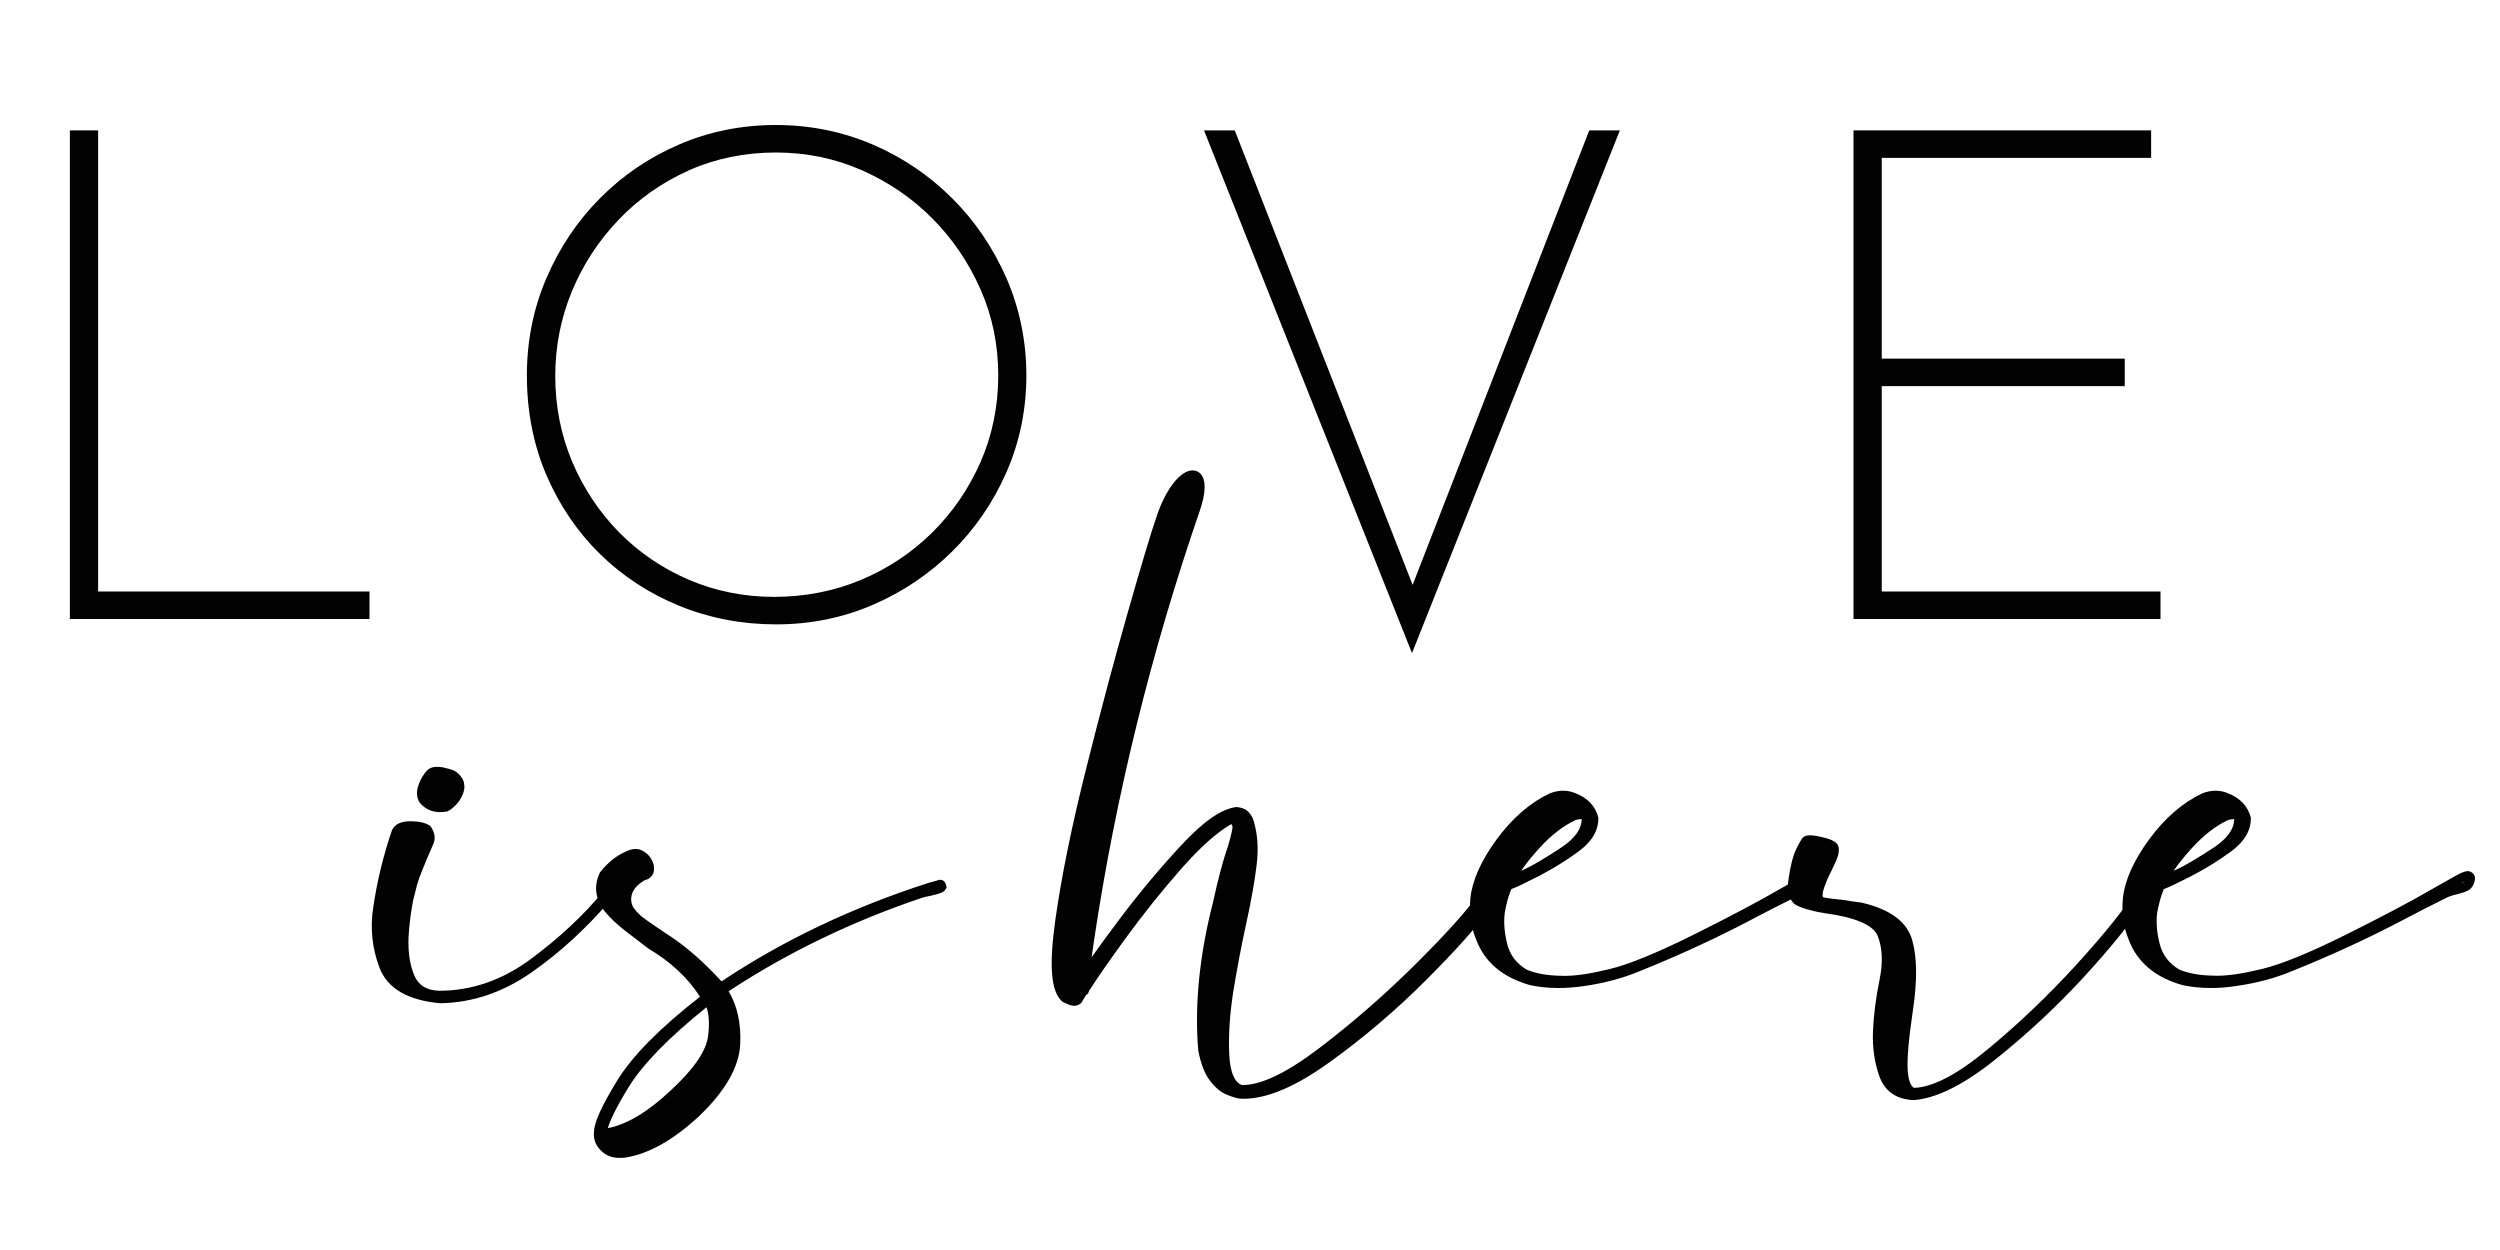 <?xml version="1.0" encoding="utf-8"?>
<!-- Generator: Adobe Illustrator 24.1.1, SVG Export Plug-In . SVG Version: 6.00 Build 0)  -->
<svg version="1.1" id="Warstwa_1" xmlns="http://www.w3.org/2000/svg" xmlns:xlink="http://www.w3.org/1999/xlink" x="0px" y="0px"
	 viewBox="0 0 200 100" style="enable-background:new 0 0 200 100;" xml:space="preserve">
<style type="text/css">
	.st0{fill:#020203;}
</style>
<g>
	<g>
		<g>
			<polygon class="st0" points="172.84,49.52 148.28,49.52 148.28,10.43 172.09,10.43 172.09,12.63 150.54,12.63 150.54,28.69 
				169.98,28.69 169.98,30.89 150.54,30.89 150.54,47.32 172.84,47.32 			"/>
		</g>
		<g>
			<polygon class="st0" points="29.56,49.52 5.59,49.52 5.59,10.43 7.85,10.43 7.85,47.32 29.56,47.32 			"/>
		</g>
		<g>
			<path class="st0" d="M62.08,49.95c-2.73,0-5.33-0.5-7.73-1.48c-2.4-0.98-4.54-2.37-6.35-4.15c-1.81-1.77-3.25-3.9-4.29-6.32
				c-1.04-2.42-1.56-5.11-1.56-7.98c0-2.73,0.52-5.34,1.56-7.76c1.03-2.41,2.47-4.57,4.28-6.39c1.81-1.83,3.94-3.28,6.34-4.31
				c2.4-1.04,5.01-1.56,7.74-1.56c2.73,0,5.33,0.53,7.74,1.56c2.4,1.03,4.54,2.48,6.37,4.31c1.83,1.82,3.28,3.98,4.34,6.39
				c1.05,2.42,1.59,5.04,1.59,7.77c0,2.73-0.54,5.34-1.59,7.74c-1.05,2.4-2.51,4.53-4.34,6.34c-1.83,1.81-3.97,3.25-6.36,4.28
				C67.42,49.43,64.81,49.95,62.08,49.95z M62.08,12.2c-2.5,0-4.84,0.48-6.97,1.43c-2.14,0.96-4.03,2.28-5.62,3.95
				c-1.6,1.67-2.86,3.6-3.74,5.73c-0.88,2.13-1.33,4.41-1.33,6.77c0,2.43,0.46,4.74,1.36,6.87c0.9,2.13,2.17,4.03,3.76,5.65
				c1.59,1.61,3.48,2.89,5.59,3.79c2.11,0.9,4.4,1.36,6.79,1.36c2.47,0,4.81-0.46,6.96-1.36c2.15-0.9,4.07-2.18,5.7-3.79
				c1.63-1.61,2.93-3.51,3.87-5.65c0.93-2.13,1.41-4.46,1.41-6.92c0-2.42-0.47-4.73-1.41-6.86c-0.94-2.14-2.23-4.05-3.85-5.68
				c-1.61-1.63-3.52-2.93-5.65-3.87C66.82,12.68,64.51,12.2,62.08,12.2z"/>
		</g>
		<g>
			<polygon class="st0" points="112.96,52.25 96.32,10.43 98.78,10.43 113.01,46.79 127.14,10.43 129.59,10.43 			"/>
		</g>
	</g>
	<g>
		<g>
			<path class="st0" d="M35.21,80.26c-2.61-0.24-4.22-1.19-4.85-2.84c-0.59-1.56-0.76-3.18-0.5-4.84c0.3-2.05,0.8-4.13,1.5-6.17
				c0.23-0.48,0.72-0.71,1.47-0.71c0.67,0,1.17,0.11,1.54,0.34l0.11,0.11c0.32,0.5,0.38,0.97,0.17,1.4
				c-0.74,1.71-1.16,2.75-1.27,3.18v0c-0.12,0.45-0.23,0.88-0.33,1.3c-0.19,0.99-0.32,2.01-0.37,3.01
				c-0.04,1.19,0.12,2.22,0.49,3.05c0.34,0.76,0.98,1.14,1.97,1.17c2.57,0,5.01-0.84,7.26-2.49c2.29-1.69,4.27-3.53,5.87-5.47
				c0.3-0.42,0.54-0.71,0.72-0.85l0.1-0.06c0.16-0.06,0.31-0.04,0.44,0.05c0.14,0.1,0.21,0.26,0.21,0.48c0,0.3-0.23,0.58-0.79,0.97
				c-1.98,2.31-4.12,4.29-6.38,5.87C40.27,79.38,37.79,80.22,35.21,80.26z M35.21,64.97c-0.66,0-1.21-0.25-1.63-0.75l-0.04-0.06
				c-0.2-0.35-0.23-0.76-0.11-1.2c0.11-0.38,0.27-0.72,0.5-1.03c0.19-0.3,0.41-0.48,0.66-0.54c0.19-0.05,0.45-0.06,0.81-0.01
				l0.6,0.15c0.29,0.08,0.52,0.21,0.7,0.39c0.15,0.16,0.25,0.3,0.32,0.42c0.08,0.17,0.11,0.28,0.11,0.38
				c0.06,0.23,0.01,0.56-0.14,0.9c-0.14,0.3-0.3,0.55-0.48,0.73c-0.1,0.11-0.24,0.24-0.41,0.38v0l-0.3,0.18
				C35.59,64.95,35.39,64.97,35.21,64.97z"/>
		</g>
		<g>
			<path class="st0" d="M49.53,92.63c-0.6,0-1.1-0.21-1.5-0.63c-0.4-0.42-0.57-0.9-0.51-1.44c0-0.73,0.59-2.06,1.87-4.14
				c1.2-1.95,3.42-4.2,6.61-6.68c-0.96-1.5-2.35-2.8-4.15-3.87l-1.89-1.45c-0.56-0.43-1.11-0.95-1.61-1.54
				c-0.75-1.01-0.86-2.05-0.35-3.09c0.63-0.8,1.3-1.33,2.05-1.66c0.49-0.24,0.93-0.28,1.27-0.11c0.31,0.14,0.57,0.36,0.75,0.65
				c0.2,0.31,0.28,0.62,0.25,0.93c-0.04,0.37-0.25,0.64-0.57,0.76c-0.14,0.04-0.22,0.08-0.28,0.12c-0.5,0.31-0.78,0.65-0.91,1.04
				c-0.12,0.38-0.08,0.74,0.12,1.1c0.15,0.2,0.34,0.42,0.56,0.62c0.14,0.13,0.66,0.52,2.32,1.62c1.36,0.89,2.76,2.12,4.16,3.65
				c4.93-3.29,10.51-5.94,16.57-7.88c0.16-0.04,0.43-0.12,0.82-0.23l0.11-0.02c0.11,0,0.38,0.05,0.48,0.46L75.73,71l-0.1,0.17
				c-0.11,0.17-0.29,0.32-1.6,0.58l-0.2,0.05c-5.58,1.87-10.82,4.39-15.54,7.5c0.69,1.15,1,2.57,0.93,4.21
				c-0.08,1.82-1.18,3.76-3.27,5.76c-2.09,1.95-4.1,3.07-6,3.35L49.53,92.63z M56.52,80.58c-3.02,2.42-5.11,4.57-6.23,6.39
				c-1.08,1.76-1.51,2.74-1.66,3.28c1.51-0.29,3.21-1.3,5.02-3.01c1.86-1.71,2.87-3.19,3-4.39C56.77,81.9,56.72,81.14,56.52,80.58z"
				/>
		</g>
		<g>
			<path class="st0" d="M99.5,87.9c-0.11,0-0.22,0-0.32-0.01c-0.31-0.04-0.66-0.16-1.09-0.34c-0.46-0.2-0.89-0.56-1.31-1.12
				c-0.41-0.54-0.71-1.31-0.92-2.38c-0.31-3.67,0.1-7.66,1.19-11.91c0.41-1.88,0.8-3.35,1.2-4.48c0.3-1.02,0.35-1.39,0.35-1.53
				c0-0.04-0.02-0.09-0.05-0.14c-0.02-0.03-0.04-0.05-0.05-0.06c-1.17,0.67-2.49,1.86-3.99,3.56c-1.57,1.79-3.07,3.66-4.43,5.53
				c-1.36,1.87-2.33,3.26-2.88,4.14l-0.07,0.08c0.01,0-0.01,0.04-0.04,0.12l-0.04,0.12l-0.1,0.07c-0.05,0.04-0.1,0.1-0.15,0.19
				c-0.08,0.14-0.17,0.29-0.27,0.45l-0.09,0.1c-0.18,0.13-0.48,0.26-0.88,0.1c-0.21-0.08-0.4-0.16-0.56-0.25
				c-0.94-0.8-1.09-2.87-0.57-6.57c0.49-3.48,1.32-7.54,2.46-12.07c1.12-4.47,2.24-8.68,3.34-12.53c1.07-3.75,1.84-6.33,2.3-7.66
				c0.68-2.03,1.73-3.47,2.68-3.66c0.32-0.06,0.64,0.03,0.85,0.27c0.44,0.5,0.41,1.52-0.08,2.95v0
				c-3.89,11.28-6.73,22.83-8.45,34.32l-0.2,1.39c0.57-0.81,1.32-1.84,2.24-3.06c1.54-2.05,3.2-4.04,4.93-5.9
				c1.79-1.93,3.24-2.93,4.43-3.06c0.48,0.05,0.78,0.2,0.99,0.44c0.19,0.22,0.32,0.45,0.38,0.7c0.31,1.02,0.39,2.21,0.23,3.5
				c-0.15,1.28-0.43,2.83-0.82,4.63c-0.4,1.8-0.74,3.64-1.04,5.45c-0.29,1.82-0.4,3.53-0.33,5.08c0.07,1.39,0.4,2.21,1,2.44
				c0.03,0,0.07,0,0.1,0c1.47,0,3.52-0.99,6.1-2.95c2.72-2.07,5.35-4.37,7.83-6.84c2.47-2.47,4.09-4.28,4.81-5.38
				c0.02-0.06,0.1-0.22,0.2-0.42c0.18-0.24,0.31-0.42,0.43-0.6l0.26-0.4c0.16-0.19,0.31-0.27,0.47-0.27c0.16,0,0.27,0.05,0.37,0.16
				c0.12,0.13,0.21,0.28,0.25,0.47c0.03,0.13,0.04,0.25,0.04,0.36l-0.01,0.1c-0.07,0.24-0.19,0.49-0.39,0.78
				c-0.18,0.25-0.37,0.5-0.57,0.74c-0.13,0.17-0.25,0.33-0.34,0.48c-0.76,1.13-2.36,2.92-4.76,5.33c-2.4,2.41-5.02,4.65-7.81,6.65
				C103.65,86.93,101.36,87.9,99.5,87.9z M98.61,65.87c-0.02,0.01-0.04,0.02-0.06,0.03C98.57,65.89,98.59,65.88,98.61,65.87z"/>
		</g>
		<g>
			<path class="st0" d="M124.65,79.04c-0.78,0-1.53-0.08-2.21-0.22c-2.21-0.61-3.67-1.84-4.35-3.66c-0.41-0.99-0.57-2.1-0.46-3.3
				c0.15-1.43,0.86-3.02,2.11-4.72c1.25-1.7,2.68-2.94,4.26-3.68c0.72-0.27,1.39-0.27,2.02-0.01c0.99,0.38,1.62,1.04,1.85,1.97
				c0.01,1.05-0.54,1.94-1.63,2.73v0c-1,0.73-2.08,1.39-3.2,1.97c-1.06,0.54-1.75,0.87-2.14,1.01c-0.12,0.29-0.22,0.6-0.31,0.92
				c-0.1,0.37-0.16,0.7-0.21,0.99c-0.1,0.77-0.02,1.63,0.21,2.53c0.23,0.86,0.73,1.51,1.54,2c0.7,0.3,1.61,0.47,2.67,0.49
				c1.11,0.06,2.41-0.16,3.95-0.53c1.54-0.37,3.82-1.3,6.75-2.76c2.95-1.47,5.26-2.7,6.88-3.64c0.35-0.19,0.77-0.43,1.27-0.72
				c0.51-0.29,0.86-0.48,1.03-0.56c0.24-0.1,0.41-0.15,0.56-0.15l0.09,0.01c0.33,0.08,0.52,0.36,0.46,0.7
				c-0.04,0.23-0.13,0.43-0.26,0.6c-0.17,0.22-0.49,0.37-1.06,0.51c-0.59,0.14-0.79,0.23-0.85,0.26c-1.22,0.6-2.41,1.21-3.56,1.82
				c-2.83,1.49-5.84,2.87-8.95,4.12c-1.3,0.54-2.77,0.93-4.35,1.16C126.03,78.99,125.32,79.04,124.65,79.04z M144.95,70.54
				c-0.07,0.03-0.16,0.08-0.27,0.14C145.01,70.56,144.94,70.55,144.95,70.54z M126.53,65.52c-0.23,0.02-0.4,0.05-0.54,0.11
				c-0.96,0.46-1.93,1.21-2.86,2.24l0,0c-0.57,0.63-1.06,1.23-1.44,1.8c0.07-0.03,0.15-0.07,0.23-0.11c0.72-0.33,1.72-0.93,3-1.77
				C126,67.07,126.54,66.3,126.53,65.52z"/>
		</g>
		<g>
			<path class="st0" d="M153.06,88.01c-1.4-0.08-2.29-0.73-2.72-1.93c-0.38-1.09-0.56-2.29-0.5-3.59c0.05-1.25,0.22-2.64,0.53-4.14
				c0.28-1.38,0.22-2.55-0.16-3.49c-0.36-0.86-1.81-1.48-4.2-1.8c-0.3-0.04-0.72-0.12-1.27-0.27c-0.57-0.14-0.97-0.31-1.21-0.49
				c-0.42-0.42-0.56-0.99-0.48-1.71c0.07-0.6,0.19-1.22,0.34-1.82c0.06-0.18,0.11-0.33,0.15-0.47c0.17-0.44,0.38-0.84,0.64-1.24
				c0.24-0.29,0.65-0.3,1.55-0.1c0.87,0.2,1.27,0.43,1.35,0.79c0.07,0.27,0.02,0.6-0.16,1.04c-0.15,0.35-0.33,0.72-0.53,1.13
				c-0.19,0.37-0.34,0.75-0.47,1.12c-0.13,0.41-0.12,0.6-0.1,0.68c0.01,0.04,0.02,0.07,0.14,0.09c0.46,0.08,0.92,0.13,1.38,0.17
				c0.52,0.08,1.04,0.16,1.58,0.23c2.3,0.53,3.65,1.54,4.06,3.01c0.39,1.39,0.41,3.23,0.05,5.63c-0.34,2.29-0.48,3.91-0.41,4.82
				c0.05,0.73,0.23,1.2,0.49,1.36c1.48-0.04,3.43-1.05,5.8-3c2.46-2.02,4.86-4.3,7.13-6.78c2.25-2.46,3.91-4.52,4.94-6.14
				c0.46-0.76,0.53-0.83,0.61-0.9l0.1-0.08h0.12c0.41,0,0.67,0.28,0.67,0.72c0,0.16-0.07,0.33-0.22,0.54
				c-0.12,0.16-0.26,0.28-0.41,0.37c-1.24,1.89-2.97,4.04-5.15,6.41c-2.2,2.39-4.59,4.61-7.09,6.6
				C157.07,86.81,154.86,87.89,153.06,88.01z"/>
		</g>
		<g>
			<path class="st0" d="M176.85,79.04c-0.79,0-1.53-0.08-2.21-0.22c-2.21-0.61-3.67-1.84-4.35-3.66c-0.41-0.99-0.57-2.1-0.46-3.3
				c0.15-1.43,0.86-3.02,2.11-4.72c1.25-1.7,2.68-2.94,4.26-3.68c0.72-0.27,1.38-0.27,2.01-0.01c1,0.38,1.62,1.05,1.86,1.97
				c0.01,1.05-0.54,1.94-1.63,2.73v0c-1,0.73-2.08,1.39-3.2,1.97c-1.06,0.54-1.75,0.87-2.14,1.01c-0.12,0.29-0.22,0.6-0.31,0.92
				c-0.1,0.37-0.16,0.7-0.22,0.99c-0.09,0.77-0.02,1.63,0.22,2.52c0.23,0.86,0.73,1.51,1.54,2c0.7,0.3,1.61,0.47,2.67,0.49
				c1.09,0.06,2.41-0.16,3.95-0.53c1.54-0.37,3.82-1.3,6.75-2.76c2.95-1.47,5.26-2.7,6.88-3.64c0.35-0.19,0.77-0.43,1.27-0.72
				c0.5-0.29,0.86-0.48,1.03-0.56c0.24-0.1,0.41-0.15,0.56-0.15l0.09,0.01c0.33,0.08,0.52,0.36,0.46,0.7
				c-0.04,0.23-0.13,0.43-0.26,0.6c-0.17,0.22-0.49,0.37-1.06,0.51c-0.6,0.15-0.79,0.23-0.85,0.26c-1.22,0.6-2.42,1.21-3.56,1.82
				c-2.82,1.48-5.83,2.87-8.95,4.12c-1.3,0.54-2.77,0.93-4.35,1.16C178.23,78.99,177.52,79.04,176.85,79.04z M197.15,70.54
				c-0.07,0.03-0.16,0.08-0.27,0.14C197.21,70.56,197.14,70.55,197.15,70.54z M178.73,65.52c-0.23,0.02-0.4,0.05-0.54,0.11
				c-0.97,0.46-1.94,1.22-2.86,2.24v0c-0.57,0.63-1.06,1.23-1.44,1.79c0.07-0.03,0.15-0.07,0.23-0.1c0.72-0.33,1.72-0.93,3-1.77
				C178.2,67.07,178.74,66.3,178.73,65.52z"/>
		</g>
	</g>
</g>
</svg>
